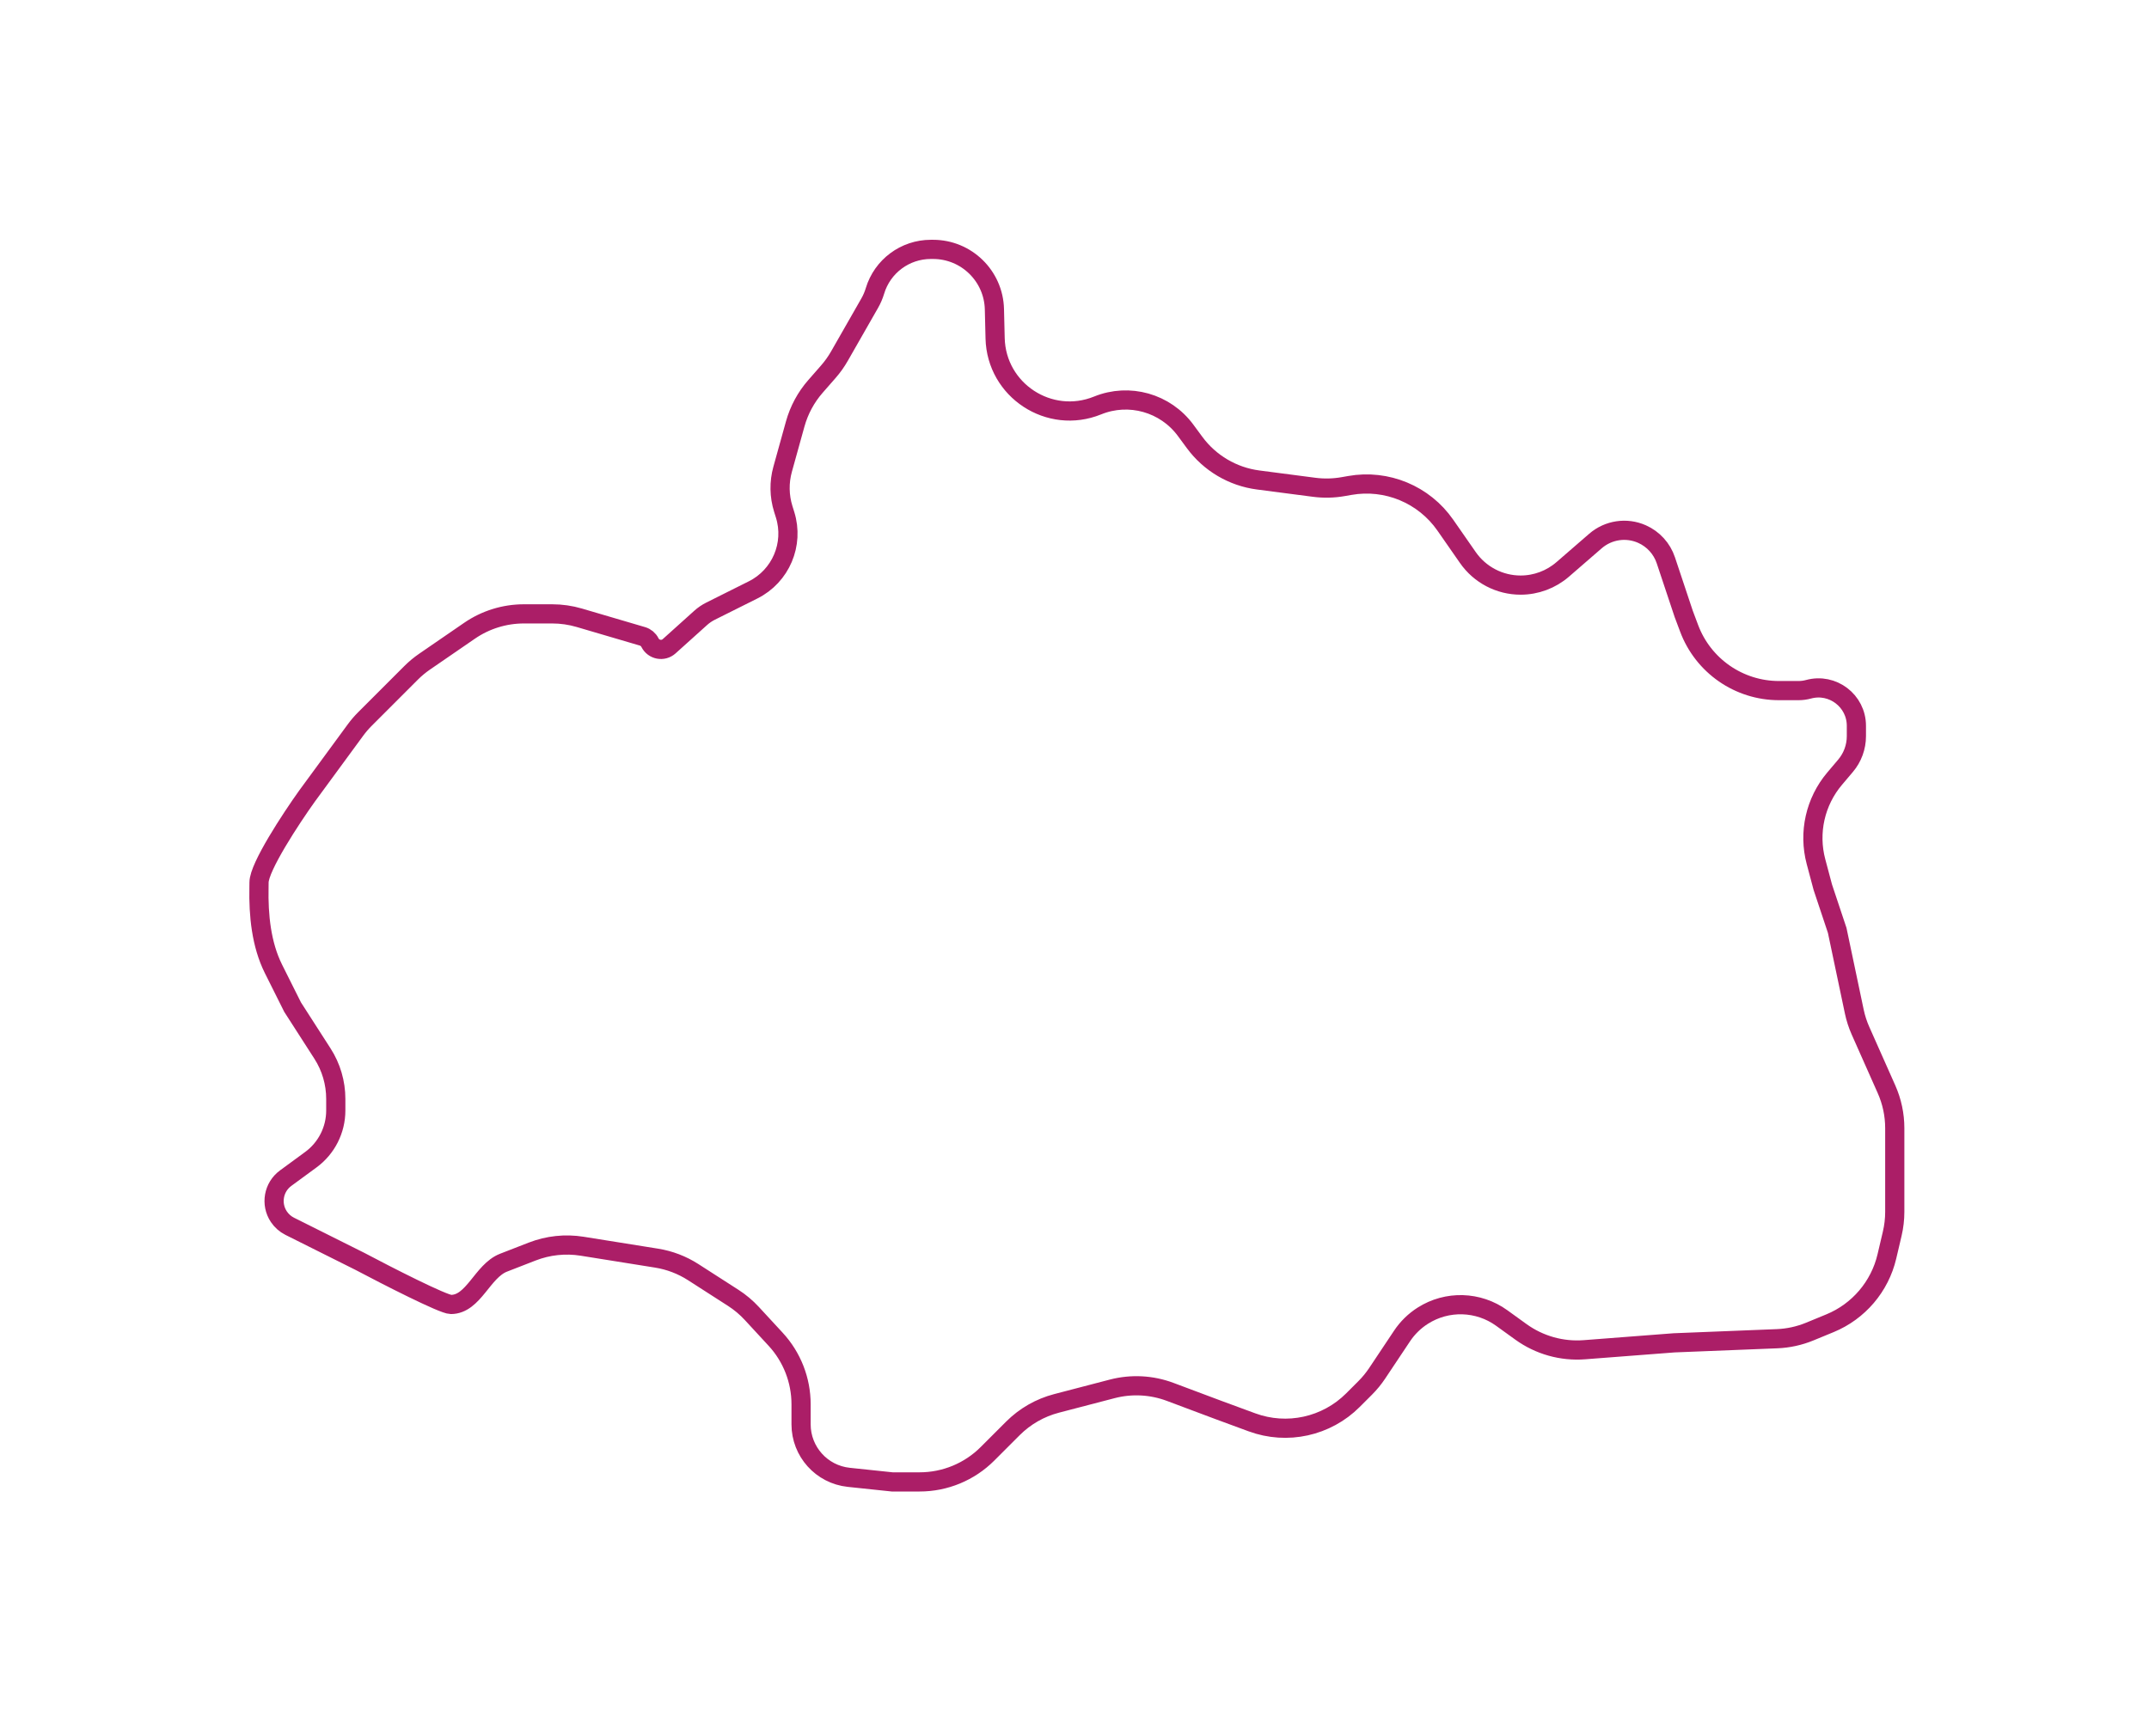 <?xml version="1.0" encoding="UTF-8"?> <svg xmlns="http://www.w3.org/2000/svg" width="224" height="181" viewBox="0 0 224 181" fill="none"> <g filter="url(#filter0_d_29_313)"> <path d="M97.259 22H97.026C94.34 22 91.972 23.762 91.2 26.335C91.067 26.777 90.884 27.204 90.655 27.605L87.497 33.131C87.166 33.71 86.779 34.254 86.34 34.755L85 36.287C84.013 37.415 83.292 38.751 82.89 40.196L81.578 44.922C81.201 46.279 81.224 47.716 81.644 49.061L81.833 49.665C82.794 52.741 81.382 56.06 78.5 57.501L74.062 59.72C73.689 59.907 73.343 60.143 73.033 60.422L69.748 63.378C69.12 63.943 68.127 63.755 67.749 62.999C67.59 62.681 67.307 62.444 66.966 62.344L60.382 60.407C59.465 60.138 58.515 60.001 57.56 60.001H54.606C52.583 60.001 50.608 60.615 48.941 61.761L44.257 64.981C43.753 65.327 43.283 65.718 42.851 66.15L38.041 70.961C37.681 71.32 37.349 71.707 37.048 72.118L32 79C30.333 81.333 27 86.4 27 88C27 88.173 26.998 88.358 26.994 88.551C26.936 91.406 27.231 94.463 28.508 97.018L30.5 101.001L33.611 105.841C34.518 107.251 35 108.893 35 110.57V111.78C35 113.805 34.035 115.709 32.402 116.906L29.776 118.832C28.503 119.766 28.19 121.536 29.065 122.849C29.35 123.276 29.742 123.622 30.201 123.852L37.5 127.501C40.333 129.001 46.2 132.001 47 132.001C49.368 132.001 50.277 128.504 52.485 127.646L55.473 126.484C57.128 125.84 58.924 125.649 60.677 125.929L68.433 127.17C69.796 127.388 71.1 127.886 72.261 128.633L76.426 131.31C77.139 131.769 77.791 132.316 78.366 132.939L80.848 135.628C82.553 137.475 83.5 139.897 83.5 142.411V144.501C83.5 147.343 85.646 149.727 88.472 150.024L93 150.501H95.858C98.51 150.501 101.054 149.448 102.929 147.572L105.58 144.921C106.837 143.664 108.407 142.765 110.127 142.316L115.933 140.801C117.929 140.281 120.037 140.39 121.968 141.114L127 143.001L130.496 144.289C134.156 145.638 138.266 144.735 141.024 141.977L142.3 140.701C142.765 140.236 143.184 139.725 143.549 139.177L146.142 135.288C146.708 134.439 147.445 133.718 148.305 133.171C150.838 131.559 154.097 131.655 156.531 133.412L158.53 134.856C160.448 136.241 162.794 136.902 165.152 136.72L174.5 136.001L185.23 135.572C186.401 135.525 187.554 135.273 188.638 134.827L190.75 133.957C193.731 132.729 195.938 130.139 196.677 127.001L197.234 124.631C197.411 123.88 197.5 123.112 197.5 122.34V113.623C197.5 112.224 197.206 110.84 196.638 109.562L193.93 103.467C193.644 102.825 193.427 102.154 193.282 101.466L191.5 93.001L190 88.501L189.29 85.837C188.482 82.807 189.208 79.574 191.233 77.18L192.37 75.836C193.1 74.974 193.5 73.881 193.5 72.752V71.673C193.5 69.068 191.023 67.177 188.51 67.862C188.172 67.954 187.822 68.001 187.471 68.001H185.43C181.262 68.001 177.53 65.415 176.067 61.512L175.5 60.001L173.638 54.415C173.232 53.196 172.331 52.204 171.156 51.682C169.535 50.961 167.644 51.243 166.303 52.405L162.889 55.364C161.671 56.42 160.113 57.001 158.501 57.001C156.308 57.001 154.253 55.928 153.001 54.127L150.651 50.749C148.425 47.55 144.543 45.935 140.704 46.612L140.01 46.734C139.009 46.911 137.987 46.934 136.979 46.803L131.144 46.042C128.497 45.696 126.105 44.286 124.521 42.136L123.58 40.86C121.474 38.002 117.698 36.936 114.409 38.273C109.379 40.316 103.858 36.697 103.726 31.27L103.652 28.239C103.568 24.769 100.73 22 97.259 22Z" fill="white"></path> <path d="M97.259 22H97.026C94.34 22 91.972 23.762 91.2 26.335C91.067 26.777 90.884 27.204 90.655 27.605L87.497 33.131C87.166 33.71 86.779 34.254 86.34 34.755L85 36.287C84.013 37.415 83.292 38.751 82.89 40.196L81.578 44.922C81.201 46.279 81.224 47.716 81.644 49.061L81.833 49.665C82.794 52.741 81.382 56.06 78.5 57.501L74.062 59.72C73.689 59.907 73.343 60.143 73.033 60.422L69.748 63.378C69.12 63.943 68.127 63.755 67.749 62.999C67.59 62.681 67.307 62.444 66.966 62.344L60.382 60.407C59.465 60.138 58.515 60.001 57.56 60.001H54.606C52.583 60.001 50.608 60.615 48.941 61.761L44.257 64.981C43.753 65.327 43.283 65.718 42.851 66.15L38.041 70.961C37.681 71.32 37.349 71.707 37.048 72.118L32 79C30.333 81.333 27 86.4 27 88C27 88.173 26.998 88.358 26.994 88.551C26.936 91.406 27.231 94.463 28.508 97.018L30.5 101.001L33.611 105.841C34.518 107.251 35 108.893 35 110.57V111.78C35 113.805 34.035 115.709 32.402 116.906L29.776 118.832C28.503 119.766 28.19 121.536 29.065 122.849C29.35 123.276 29.742 123.622 30.201 123.852L37.5 127.501C40.333 129.001 46.2 132.001 47 132.001C49.368 132.001 50.277 128.504 52.485 127.646L55.473 126.484C57.128 125.84 58.924 125.649 60.677 125.929L68.433 127.17C69.796 127.388 71.1 127.886 72.261 128.633L76.426 131.31C77.139 131.769 77.791 132.316 78.366 132.939L80.848 135.628C82.553 137.475 83.5 139.897 83.5 142.411V144.501C83.5 147.343 85.646 149.727 88.472 150.024L93 150.501H95.858C98.51 150.501 101.054 149.448 102.929 147.572L105.58 144.921C106.837 143.664 108.407 142.765 110.127 142.316L115.933 140.801C117.929 140.281 120.037 140.39 121.968 141.114L127 143.001L130.496 144.289C134.156 145.638 138.266 144.735 141.024 141.977L142.3 140.701C142.765 140.236 143.184 139.725 143.549 139.177L146.142 135.288C146.708 134.439 147.445 133.718 148.305 133.171C150.838 131.559 154.097 131.655 156.531 133.412L158.53 134.856C160.448 136.241 162.794 136.902 165.152 136.72L174.5 136.001L185.23 135.572C186.401 135.525 187.554 135.273 188.638 134.827L190.75 133.957C193.731 132.729 195.938 130.139 196.677 127.001L197.234 124.631C197.411 123.88 197.5 123.112 197.5 122.34V113.623C197.5 112.224 197.206 110.84 196.638 109.562L193.93 103.467C193.644 102.825 193.427 102.154 193.282 101.466L191.5 93.001L190 88.501L189.29 85.837C188.482 82.807 189.208 79.574 191.233 77.18L192.37 75.836C193.1 74.974 193.5 73.881 193.5 72.752V71.673C193.5 69.068 191.023 67.177 188.51 67.862C188.172 67.954 187.822 68.001 187.471 68.001H185.43C181.262 68.001 177.53 65.415 176.067 61.512L175.5 60.001L173.638 54.415C173.232 53.196 172.331 52.204 171.156 51.682C169.535 50.961 167.644 51.243 166.303 52.405L162.889 55.364C161.671 56.42 160.113 57.001 158.501 57.001C156.308 57.001 154.253 55.928 153.001 54.127L150.651 50.749C148.425 47.55 144.543 45.935 140.704 46.612L140.01 46.734C139.009 46.911 137.987 46.934 136.979 46.803L131.144 46.042C128.497 45.696 126.105 44.286 124.521 42.136L123.58 40.86C121.474 38.002 117.698 36.936 114.409 38.273C109.379 40.316 103.858 36.697 103.726 31.27L103.652 28.239C103.568 24.769 100.73 22 97.259 22Z" stroke="#AB1E67" stroke-width="2"></path> </g> <defs> <filter id="filter0_d_29_313" x="0.987" y="0" width="222.513" height="180.501" filterUnits="userSpaceOnUse" color-interpolation-filters="sRGB"> <feFlood flood-opacity="0" result="BackgroundImageFix"></feFlood> <feColorMatrix in="SourceAlpha" type="matrix" values="0 0 0 0 0 0 0 0 0 0 0 0 0 0 0 0 0 0 127 0" result="hardAlpha"></feColorMatrix> <feOffset dy="4"></feOffset> <feGaussianBlur stdDeviation="12.5"></feGaussianBlur> <feComposite in2="hardAlpha" operator="out"></feComposite> <feColorMatrix type="matrix" values="0 0 0 0 0 0 0 0 0 0 0 0 0 0 0 0 0 0 0.25 0"></feColorMatrix> <feBlend mode="normal" in2="BackgroundImageFix" result="effect1_dropShadow_29_313"></feBlend> <feBlend mode="normal" in="SourceGraphic" in2="effect1_dropShadow_29_313" result="shape"></feBlend> </filter> </defs> </svg> 